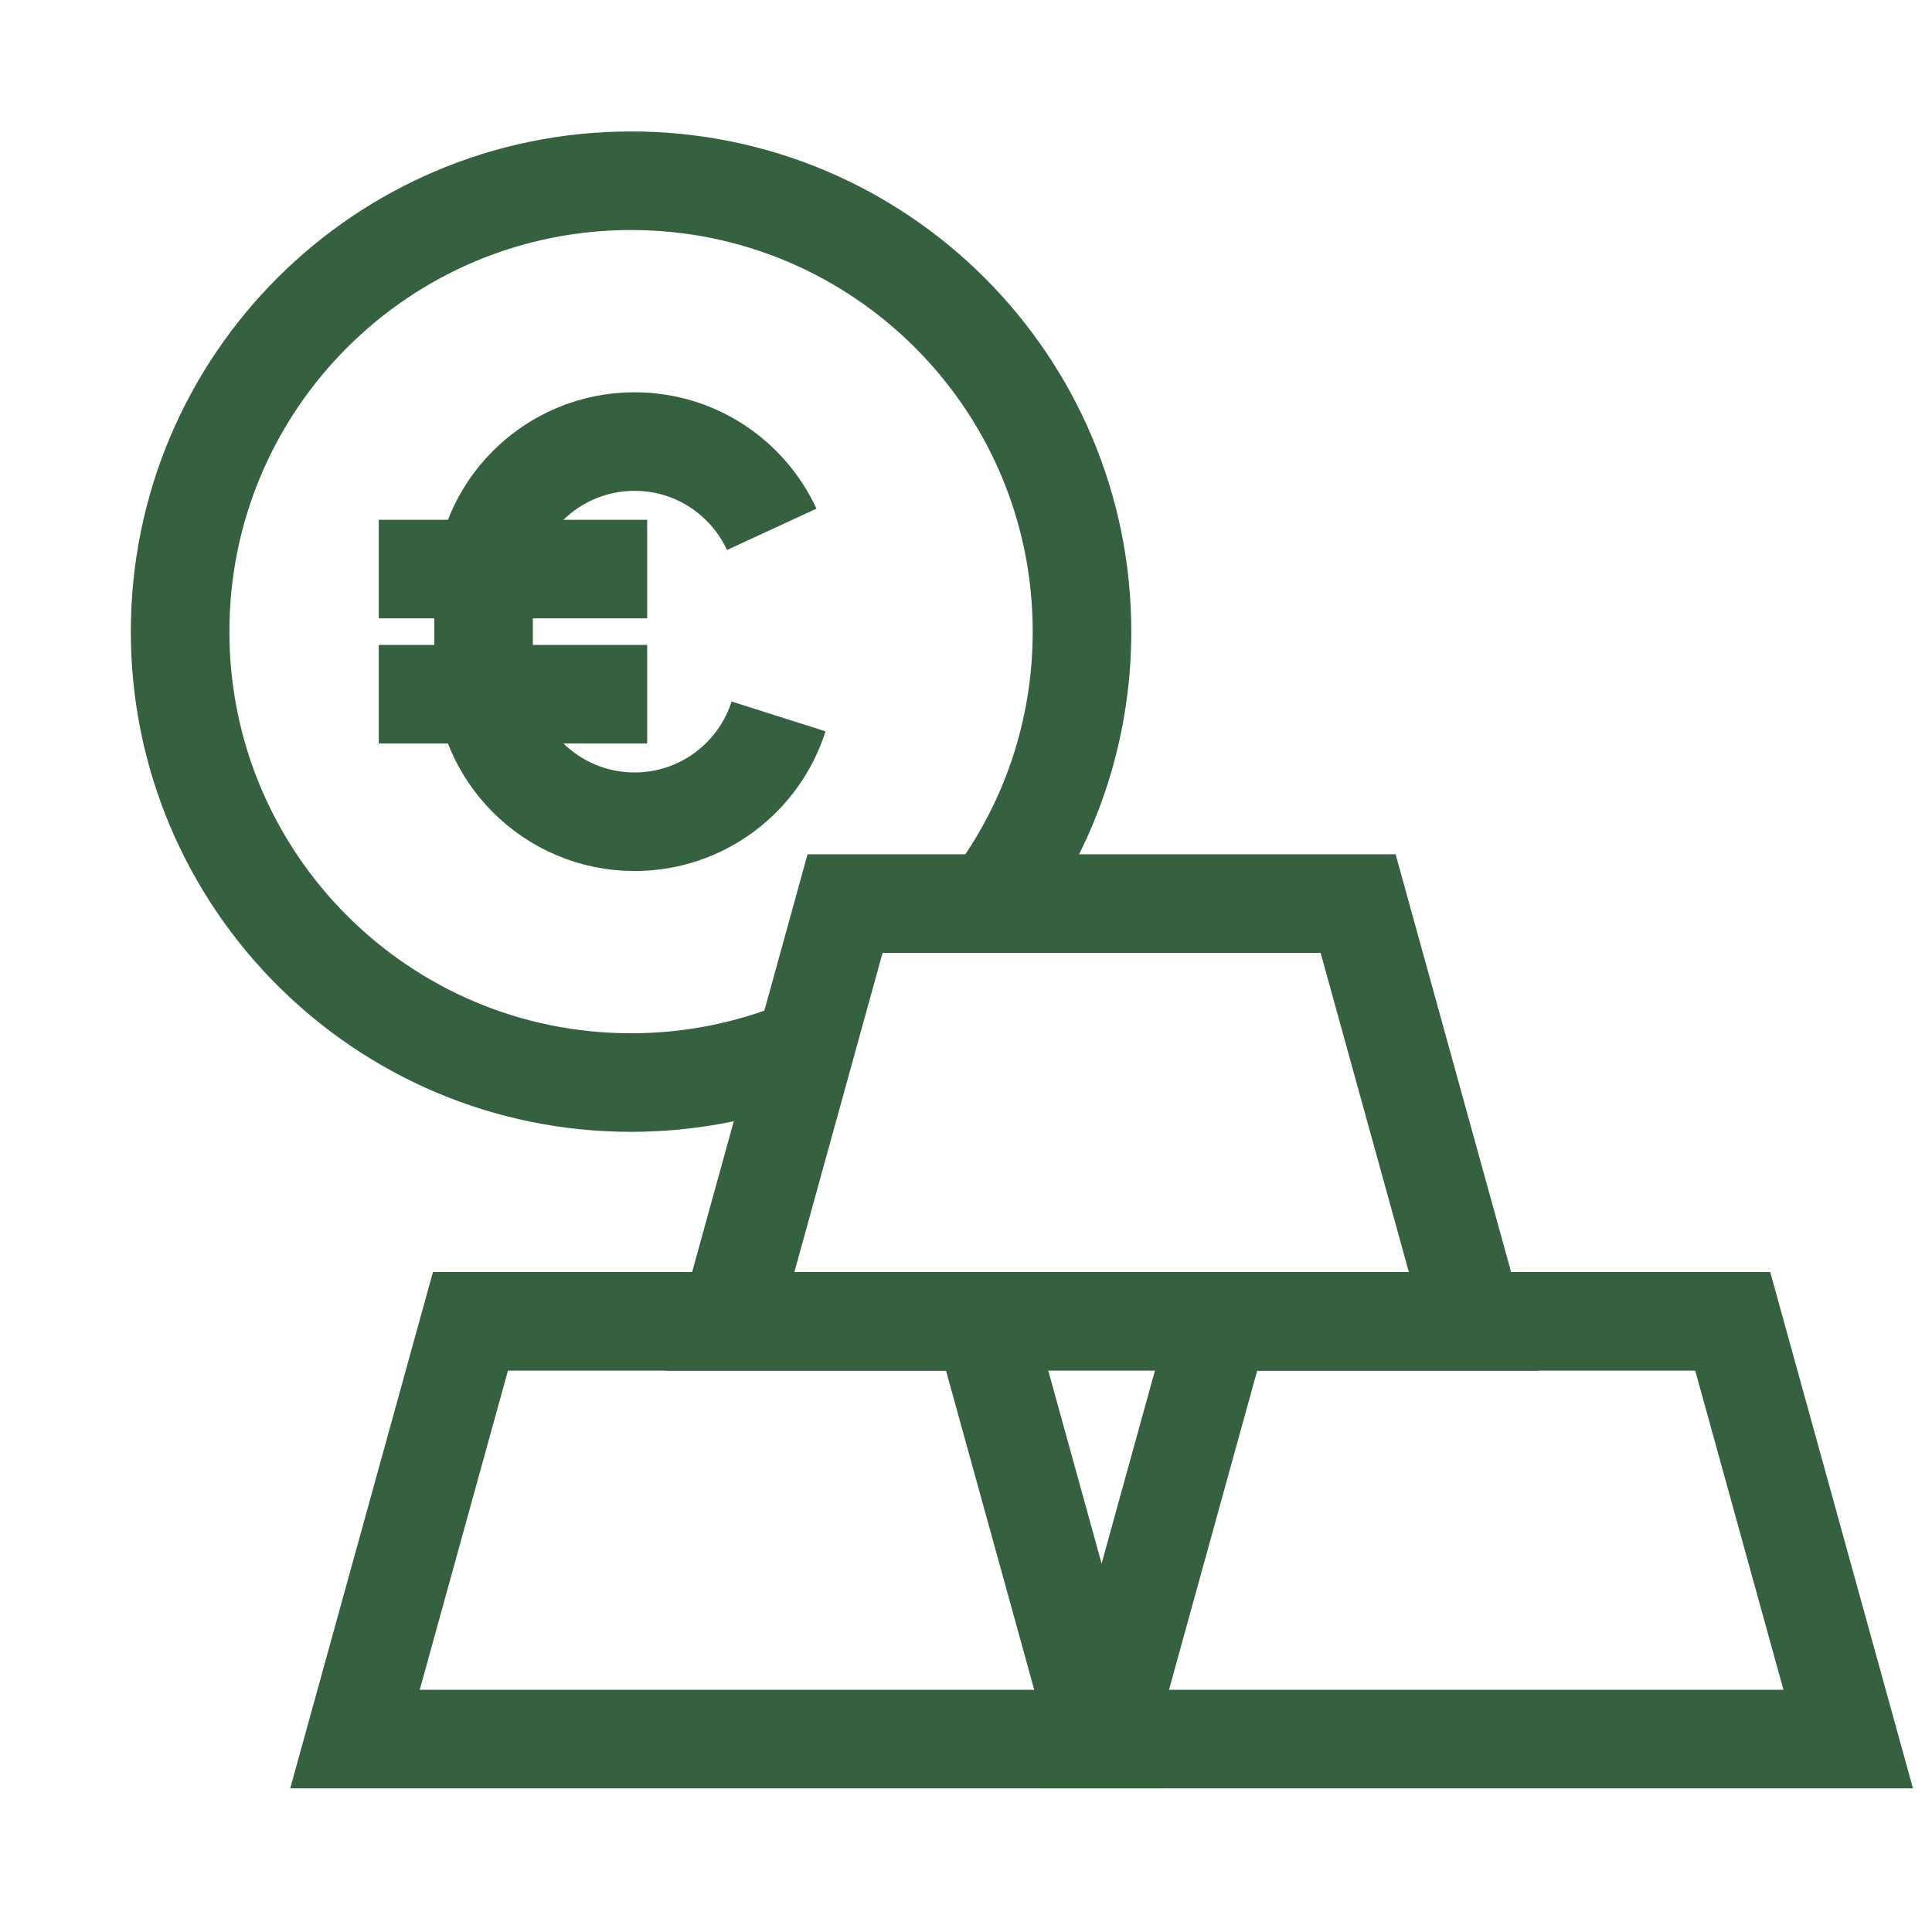 <?xml version="1.0" encoding="UTF-8"?>
<svg width="49px" height="49px" viewBox="0 0 49 49" version="1.1" xmlns="http://www.w3.org/2000/svg" xmlns:xlink="http://www.w3.org/1999/xlink">
    <title>icon/designateitem8</title>
    <g id="icon/designateitem8" stroke="none" fill="none">
        <polygon id="Stroke-1" stroke="#366141" stroke-width="2.5" points="37.374 33.512 34.445 22.917 21.433 22.917 18.505 33.512"></polygon>
        <polygon id="Stroke-2" stroke="#366141" stroke-width="2.5" points="27.873 44.107 24.944 33.512 11.932 33.512 9.003 44.107"></polygon>
        <polygon id="Stroke-3" stroke="#366141" stroke-width="2.5" points="46.875 44.107 43.946 33.512 30.934 33.512 28.006 44.107"></polygon>
        <polygon id="Fill-5-path" points="0 0 0 0.476 0 49.524 0 50 0.476 50 49.524 50 50 50 50 0"></polygon>
        <polygon id="Fill-5-path" points="0.476 49.523 49.524 49.523 49.524 0.476 0.476 0.476"></polygon>
        <path d="M19.746,18.17 C19.254,19.719 17.806,20.841 16.094,20.841 L16.094,20.841 C13.979,20.841 12.264,19.126 12.264,17.011 L12.264,15.028 C12.264,12.913 13.979,11.199 16.094,11.199 L16.094,11.199 C17.637,11.199 18.966,12.111 19.573,13.425" id="Stroke-6" stroke="#366141" stroke-width="2.5"></path>
        <line x1="9.606" y1="14.433" x2="16.414" y2="14.433" id="Stroke-8" stroke="#366141" stroke-width="2.5"></line>
        <line x1="9.606" y1="17.607" x2="16.414" y2="17.607" id="Stroke-10" stroke="#366141" stroke-width="2.5"></line>
        <path d="M25.169,22.863 C26.596,20.955 27.442,18.586 27.442,16.02 C27.442,9.704 22.322,4.584 16.005,4.584 C9.689,4.584 4.568,9.704 4.568,16.02 C4.568,22.336 9.689,27.456 16.005,27.456 C17.412,27.456 18.758,27.202 20.003,26.738" id="Stroke-12" stroke="#366141" stroke-width="2.5"></path>
    </g>
</svg>